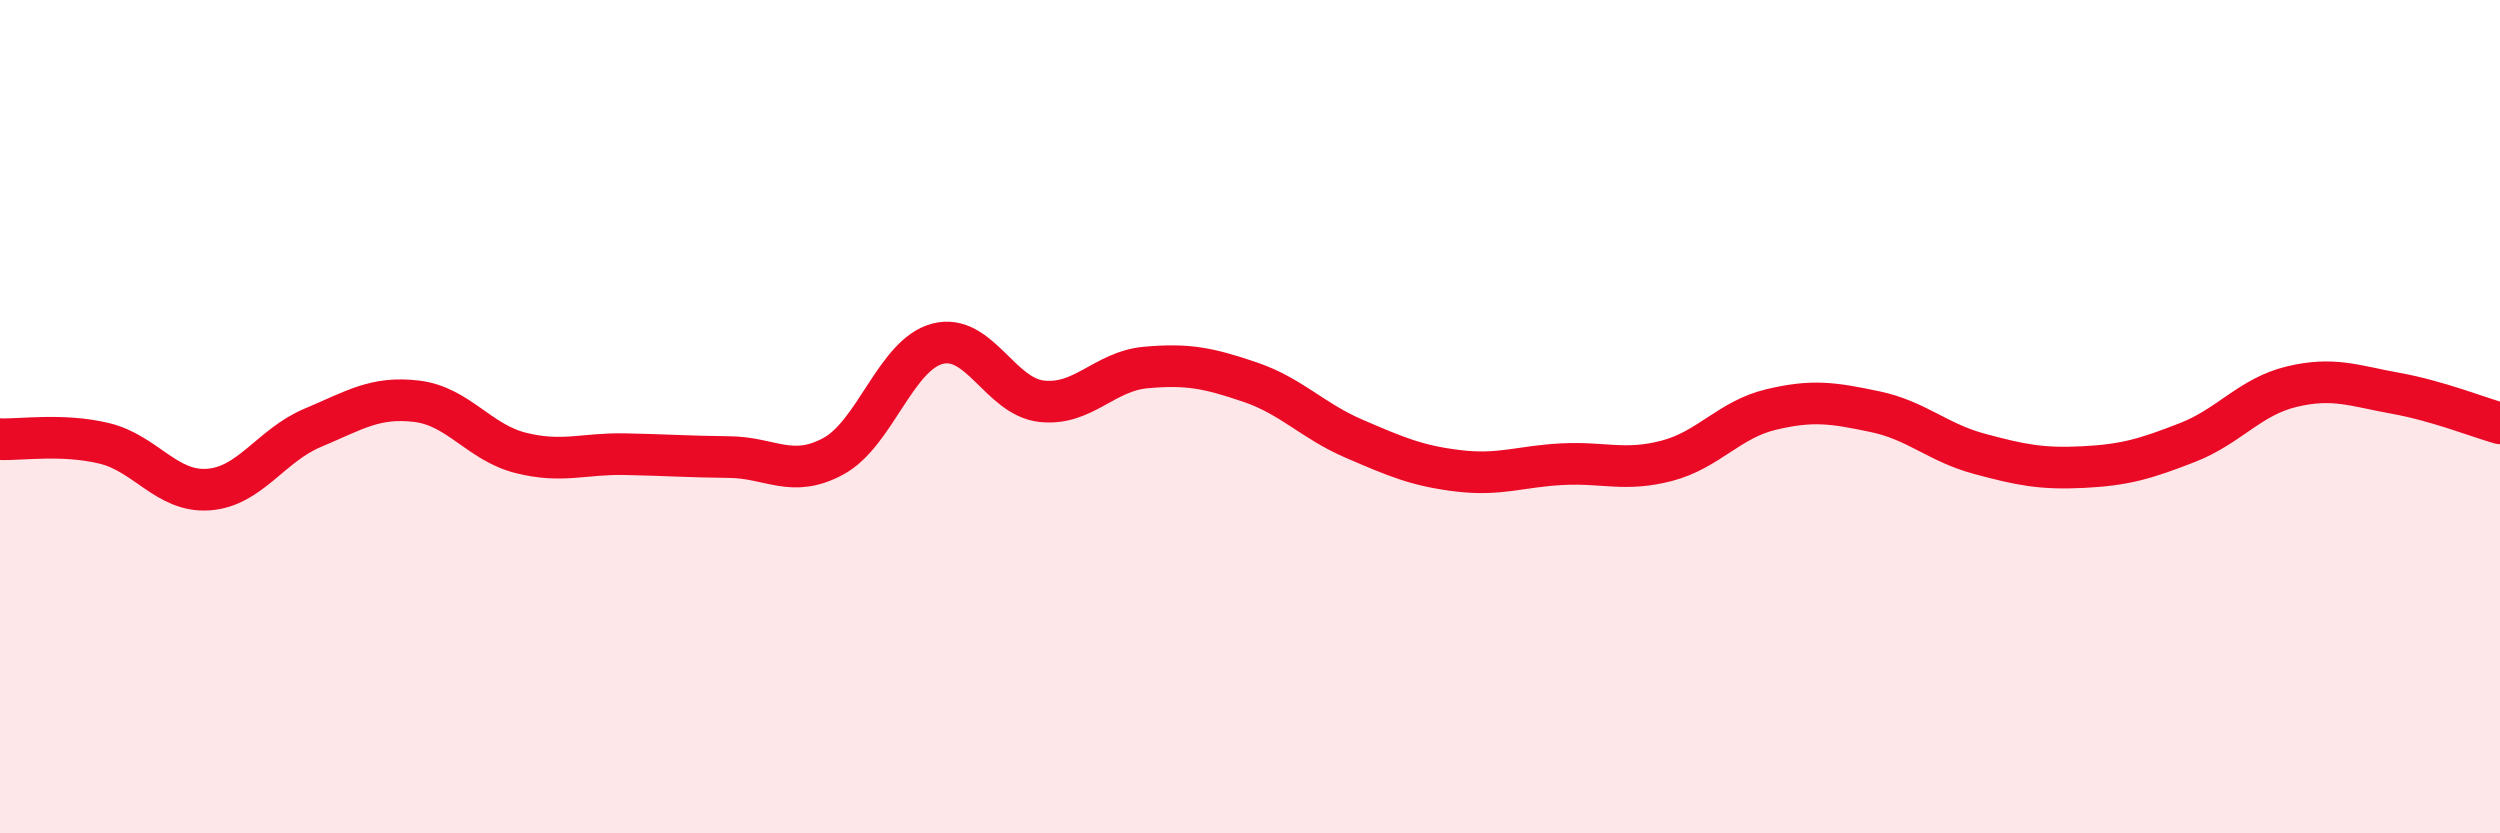 
    <svg width="60" height="20" viewBox="0 0 60 20" xmlns="http://www.w3.org/2000/svg">
      <path
        d="M 0,10.54 C 0.5,10.56 1.5,10.4 2.5,10.64 C 3.5,10.88 4,11.82 5,11.75 C 6,11.68 6.5,10.69 7.5,10.27 C 8.5,9.85 9,9.51 10,9.63 C 11,9.75 11.5,10.62 12.5,10.87 C 13.5,11.12 14,10.88 15,10.9 C 16,10.92 16.5,10.96 17.5,10.97 C 18.5,10.98 19,11.49 20,10.95 C 21,10.41 21.5,8.51 22.5,8.25 C 23.5,7.99 24,9.52 25,9.63 C 26,9.74 26.5,8.91 27.5,8.82 C 28.5,8.73 29,8.83 30,9.17 C 31,9.51 31.5,10.1 32.5,10.53 C 33.5,10.96 34,11.18 35,11.3 C 36,11.42 36.5,11.19 37.5,11.14 C 38.5,11.09 39,11.32 40,11.06 C 41,10.8 41.5,10.07 42.5,9.83 C 43.5,9.59 44,9.67 45,9.88 C 46,10.09 46.5,10.62 47.5,10.89 C 48.5,11.16 49,11.26 50,11.21 C 51,11.16 51.5,11.01 52.5,10.62 C 53.5,10.23 54,9.52 55,9.28 C 56,9.04 56.5,9.26 57.5,9.44 C 58.5,9.62 59.5,10.02 60,10.16L60 20L0 20Z"
        fill="#EB0A25"
        opacity="0.1"
        stroke-linecap="round"
        stroke-linejoin="round"
      />
      <path
        d="M 0,10.54 C 0.5,10.56 1.5,10.4 2.5,10.64 C 3.5,10.88 4,11.82 5,11.75 C 6,11.68 6.5,10.69 7.5,10.27 C 8.5,9.85 9,9.51 10,9.63 C 11,9.75 11.5,10.62 12.5,10.87 C 13.5,11.12 14,10.88 15,10.9 C 16,10.92 16.5,10.96 17.5,10.97 C 18.5,10.98 19,11.49 20,10.95 C 21,10.41 21.5,8.51 22.5,8.25 C 23.5,7.99 24,9.52 25,9.63 C 26,9.74 26.5,8.91 27.5,8.82 C 28.5,8.73 29,8.83 30,9.17 C 31,9.51 31.5,10.1 32.5,10.53 C 33.5,10.96 34,11.18 35,11.3 C 36,11.42 36.5,11.19 37.5,11.14 C 38.5,11.09 39,11.32 40,11.06 C 41,10.8 41.5,10.07 42.5,9.83 C 43.5,9.59 44,9.67 45,9.88 C 46,10.09 46.5,10.62 47.5,10.89 C 48.5,11.16 49,11.26 50,11.21 C 51,11.16 51.5,11.01 52.5,10.62 C 53.5,10.23 54,9.52 55,9.28 C 56,9.04 56.5,9.26 57.5,9.44 C 58.5,9.62 59.5,10.02 60,10.16"
        stroke="#EB0A25"
        stroke-width="1"
        fill="none"
        stroke-linecap="round"
        stroke-linejoin="round"
      />
    </svg>
  